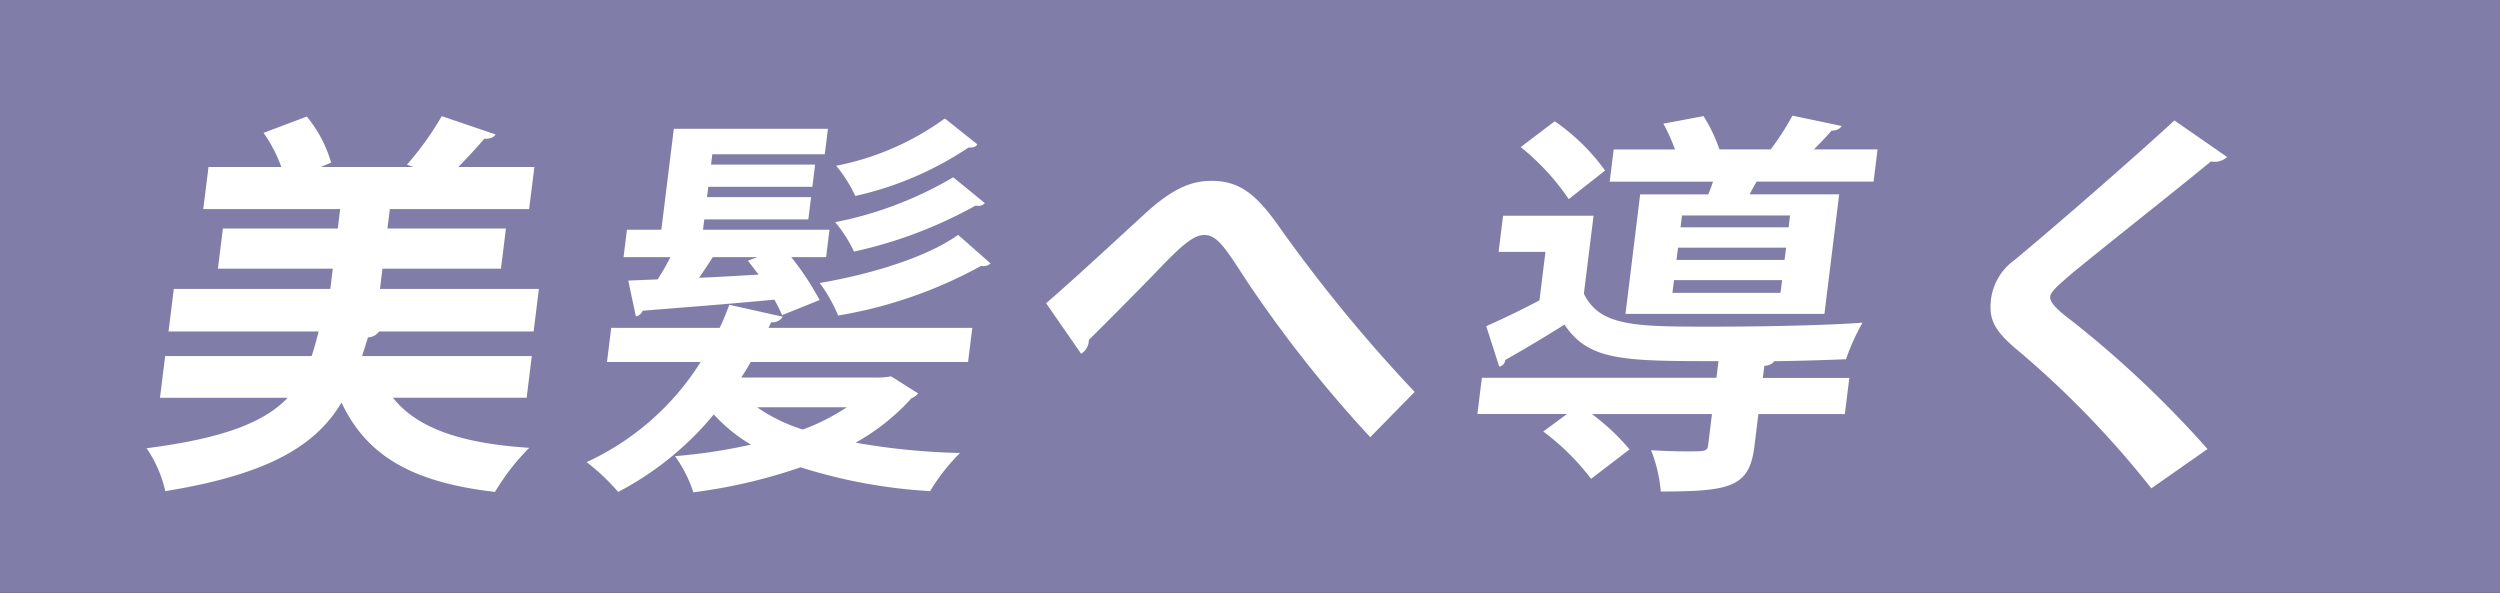 <svg xmlns="http://www.w3.org/2000/svg" width="142.666" height="33.828" viewBox="0 0 142.666 33.828">
  <rect x="0" y="0" width="142.666" height="33.828" fill="#333333" stroke="none"/>
  <g id="ttl_bihatsu" transform="translate(-4073.401 -3793.087)">
    <rect id="長方形_412" data-name="長方形 412" width="142.665" height="33.828" transform="translate(4073.401 3793.087)" fill="#817da9"/>
    <path id="パス_2259" data-name="パス 2259" d="M4103.455,3815.786h-7.63c1.384,1.746,3.905,2.607,7.78,2.857a12.663,12.663,0,0,0-1.955,2.516c-4.73-.544-7.329-2.063-8.759-5.1-1.439,2.4-4.044,4.081-10.058,5.056a7.03,7.03,0,0,0-1.068-2.449c4.433-.567,6.741-1.5,8.053-2.879h-7.287l.294-2.38h8.36c.145-.431.272-.907.4-1.406h-8.566l.3-2.426h8.932l.142-1.156h-6.556l.283-2.289h6.556l.137-1.112H4085l.3-2.4h4.158a8.35,8.35,0,0,0-1.016-1.95l2.467-.93a7.356,7.356,0,0,1,1.389,2.63l-.6.25h5.277l-.349-.136a17.716,17.716,0,0,0,1.986-2.766l3.069,1.043c-.113.181-.327.249-.647.249-.4.476-.954,1.066-1.478,1.61h4.34l-.3,2.4h-7.949l-.137,1.112h6.762l-.283,2.289h-6.762l-.142,1.156h9.068l-.3,2.426h-8.818a.819.819,0,0,1-.635.341l-.337,1.065h9.685Z" fill="#fff"/>
    <path id="パス_2260" data-name="パス 2260" d="M4123.281,3814.63a4.264,4.264,0,0,0,.968-.068l1.547.975a.836.836,0,0,1-.376.272,12.436,12.436,0,0,1-3.191,2.539,38.809,38.809,0,0,0,5.957.589,11.261,11.261,0,0,0-1.707,2.177,30.057,30.057,0,0,1-7.394-1.361,30.368,30.368,0,0,1-6.115,1.428,7.684,7.684,0,0,0-1.047-2.063,31.739,31.739,0,0,0,4.33-.657,9.411,9.411,0,0,1-2.118-1.723,17.711,17.711,0,0,1-5.457,4.421,11.955,11.955,0,0,0-1.8-1.7,15.192,15.192,0,0,0,6.507-5.713h-5.345l.241-1.95h6.19c.213-.431.384-.884.551-1.315l3.046.68a.687.687,0,0,1-.657.318l-.153.317h11.627l-.241,1.95h-12.4c-.173.294-.347.59-.543.884Zm-14.027-5.532,1.675-.067a12.432,12.432,0,0,0,.728-1.27h-2.672l.193-1.564h1.964l.711-5.759h8.794l-.179,1.451h-6.419l-.072.59h5.939l-.157,1.269h-5.939l-.073.59h5.939l-.157,1.269h-5.938l-.073.59h7.218l-.193,1.564h-1.988a15.987,15.987,0,0,1,1.617,2.448l-2.139.862q-.16-.375-.439-.884c-2.821.272-5.655.476-7.525.634a.482.482,0,0,1-.382.317Zm7.36-1.337h-2.536c-.227.362-.506.771-.785,1.179,1.079-.046,2.23-.114,3.4-.182l-.61-.793Zm-.007,8.569a9.642,9.642,0,0,0,2.607,1.27,12.183,12.183,0,0,0,2.51-1.27Zm13.325-8.207a.619.619,0,0,1-.542.137,25.648,25.648,0,0,1-8.162,2.834,8.5,8.5,0,0,0-1.05-1.859c2.706-.454,6.021-1.406,7.9-2.744Zm-.329-3.445a.5.5,0,0,1-.519.136,25.417,25.417,0,0,1-6.949,2.63,7.6,7.6,0,0,0-1.072-1.678,21.3,21.3,0,0,0,6.735-2.562Zm-.43-3.355c-.089.158-.254.2-.5.181a19.026,19.026,0,0,1-6.464,2.766,7.94,7.94,0,0,0-1.089-1.723,15.619,15.619,0,0,0,6.2-2.7Z" fill="#fff"/>
    <path id="パス_2261" data-name="パス 2261" d="M4133.1,3810.391c1.456-1.247,4.319-3.9,5.58-5.056,1.573-1.451,2.66-1.927,3.848-1.927,1.644,0,2.6.793,3.956,2.743a87.693,87.693,0,0,0,7.646,9.3l-2.535,2.585a72.561,72.561,0,0,1-6.937-8.751c-1.25-1.9-1.734-2.789-2.534-2.789-.685,0-1.466.771-2.961,2.335-.862.884-2.586,2.63-3.625,3.65a.928.928,0,0,1-.441.794Z" fill="#fff"/>
    <path id="パス_2262" data-name="パス 2262" d="M4163.787,3809.846c.91,1.882,2.966,1.882,7.329,1.882,2.878,0,6.381-.068,8.571-.226a12.66,12.66,0,0,0-.943,2.085c-1.1.045-2.547.091-4.1.113-.085.136-.234.227-.559.272l-.084.681h4.934l-.255,2.063h-4.934l-.226,1.836c-.285,2.312-1.324,2.584-5.344,2.584a8.286,8.286,0,0,0-.554-2.357c.7.045,1.476.067,2.024.067,1.074,0,1.188,0,1.233-.362l.218-1.768h-6.853a12.568,12.568,0,0,1,2.149,2.017l-2.194,1.678a13.861,13.861,0,0,0-2.728-2.7l1.357-1h-5.117l.255-2.063h13.386l.117-.953c-5.391,0-7.4,0-8.788-2.085-1.189.748-2.372,1.451-3.379,2.017a.433.433,0,0,1-.344.386l-.742-2.313c.918-.407,2.01-.929,3.037-1.473l.341-2.766h-2.673l.255-2.063h5.163Zm-1.663-9.838a11.786,11.786,0,0,1,2.873,2.811l-2.074,1.632a13.561,13.561,0,0,0-2.741-2.97Zm4.875,4.171h3.884a7.611,7.611,0,0,0,.272-.726h-5.894l.227-1.836h3.5a11.263,11.263,0,0,0-.663-1.474l2.291-.43a9.244,9.244,0,0,1,.908,1.9h2.924a15.314,15.314,0,0,0,1.242-1.927l2.805.59c-.087.158-.258.249-.581.272-.268.317-.635.7-1,1.065h3.632l-.226,1.836h-6.67c-.142.227-.265.476-.409.726h5.116l-.842,6.824h-11.353Zm8.009,5.622.09-.726h-6.167l-.09.726Zm.233-1.882.087-.7h-6.168l-.087.7Zm.229-1.859.084-.679h-6.167l-.084.679Z" fill="#fff"/>
    <path id="パス_2263" data-name="パス 2263" d="M4196.17,3820.955a54.418,54.418,0,0,0-7.8-8.026c-1.238-1.065-1.48-1.7-1.343-2.811a3.279,3.279,0,0,1,1.345-2.2c2.544-2.108,7.128-6.121,9.114-7.957l3.009,2.086a1.046,1.046,0,0,1-.922.25c-2.339,1.926-5.9,4.714-7.989,6.438-.565.5-1.146.952-1.185,1.269-.045.363.47.816,1.222,1.383a59.914,59.914,0,0,1,7.754,7.323Z" fill="#fff"/>
  </g>
</svg>

